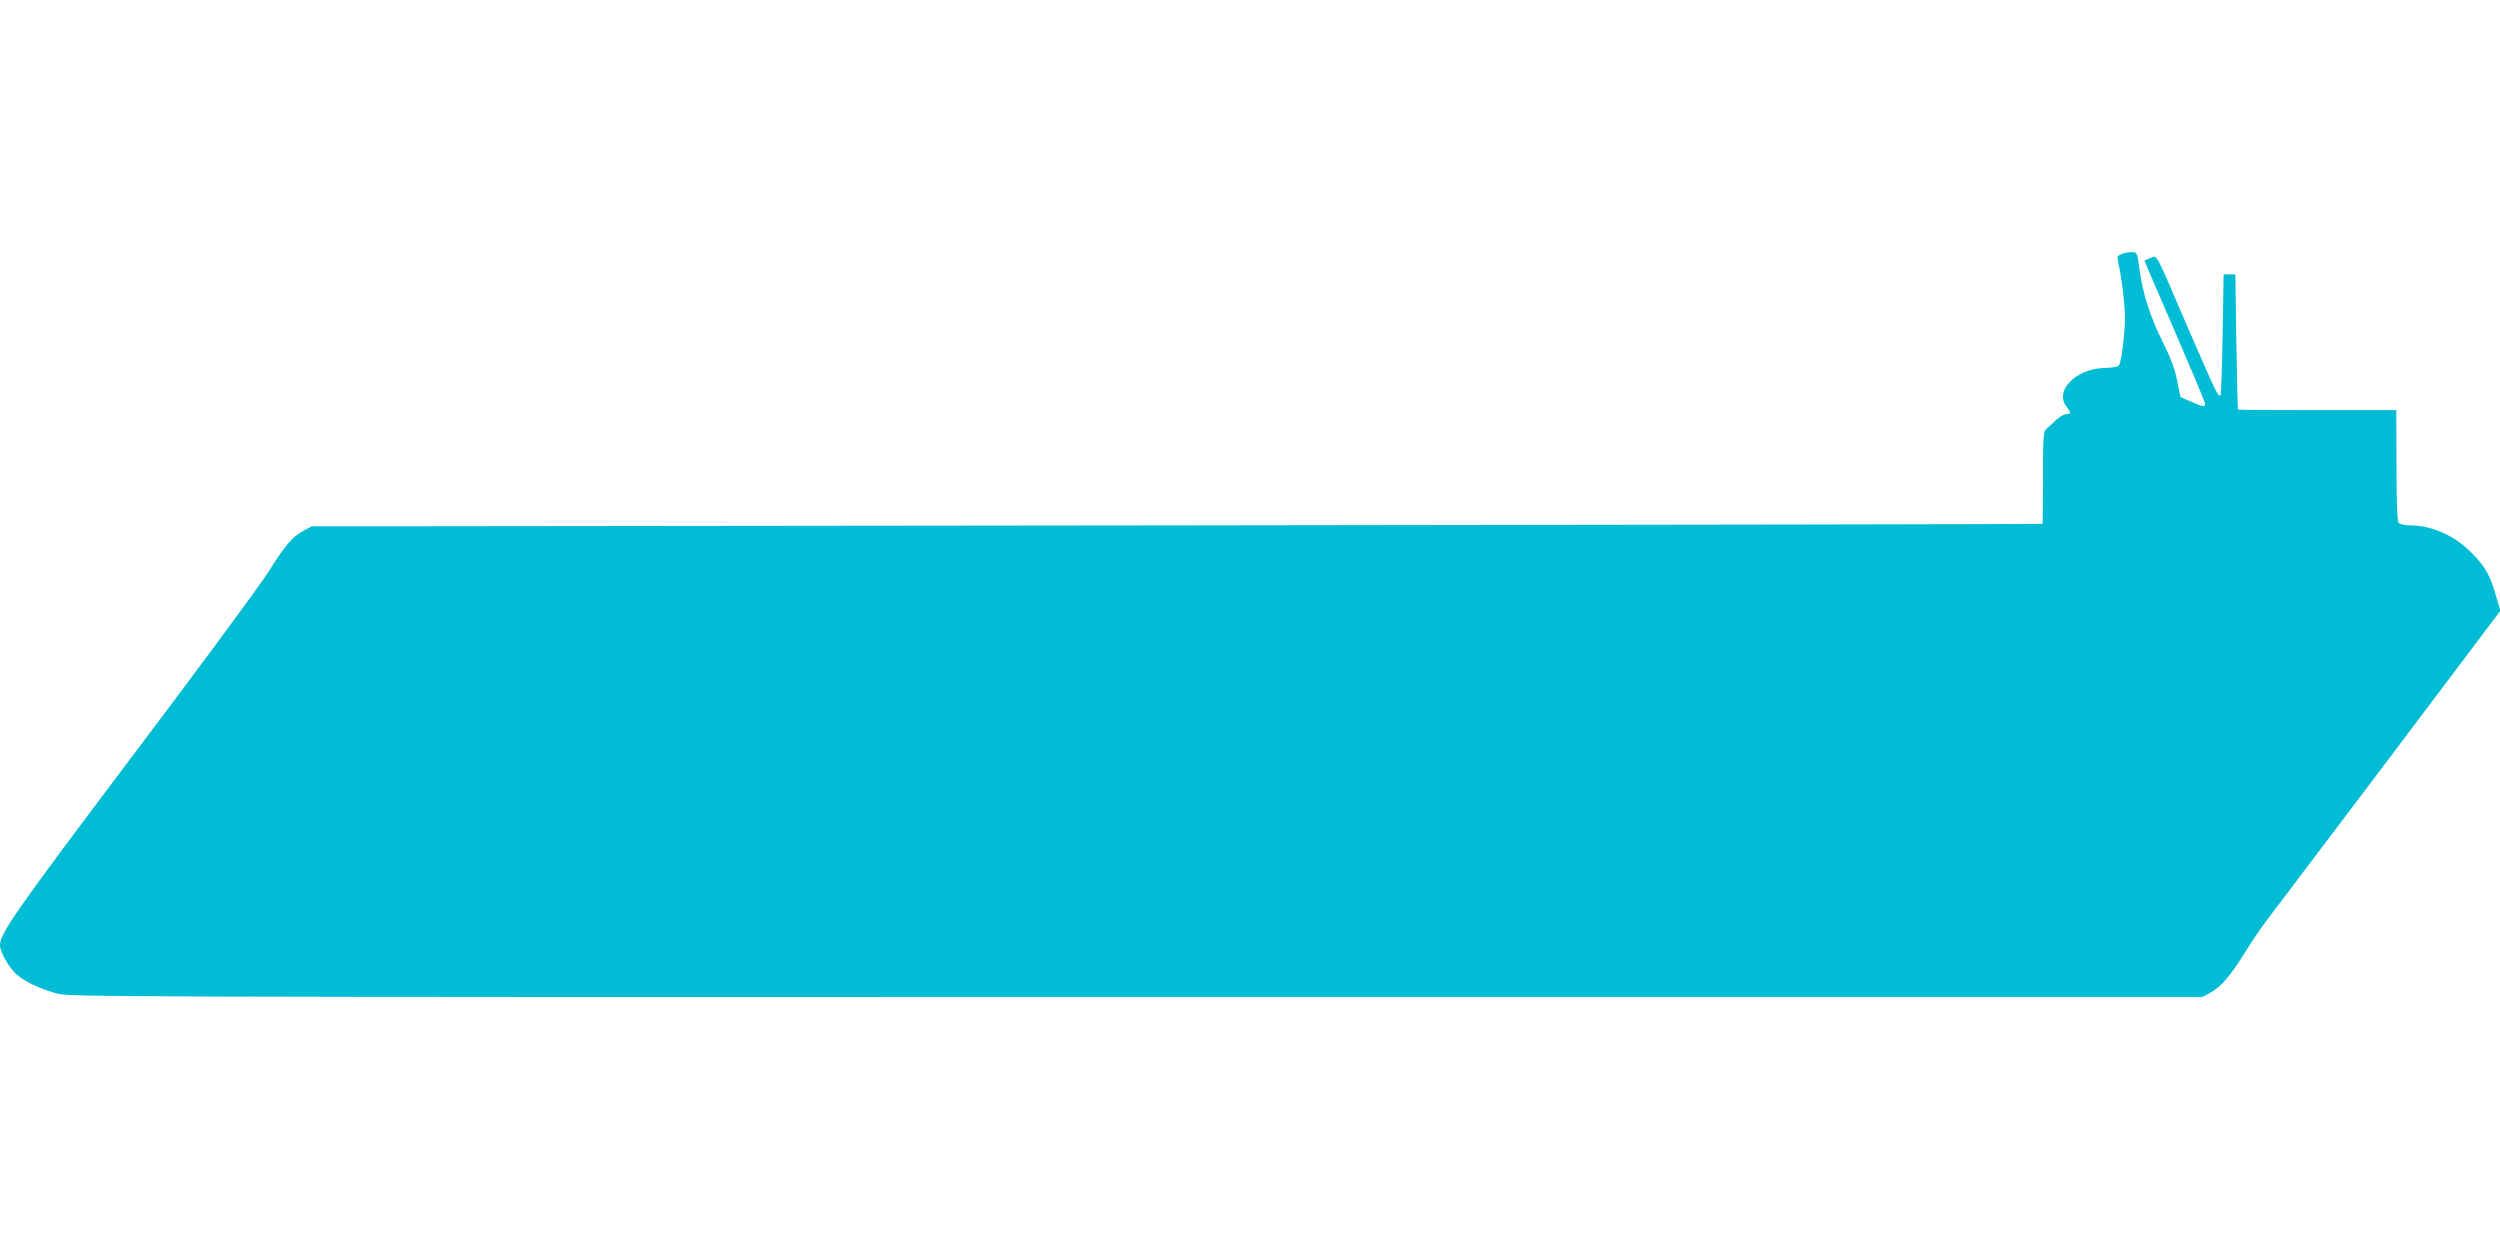 <?xml version="1.0" standalone="no"?>
<!DOCTYPE svg PUBLIC "-//W3C//DTD SVG 20010904//EN"
 "http://www.w3.org/TR/2001/REC-SVG-20010904/DTD/svg10.dtd">
<svg version="1.0" xmlns="http://www.w3.org/2000/svg"
 width="1280pt" height="640pt" viewBox="0 0 1280 640"
 preserveAspectRatio="xMidYMid meet">
<g transform="translate(0,640) scale(0.1,-0.1)"
fill="#00bcd4" stroke="none">
<path d="M10861 5099 c-19 -8 -22 -14 -17 -37 17 -70 35 -214 36 -284 0 -80
-17 -223 -30 -247 -5 -9 -29 -14 -76 -15 -145 -4 -255 -115 -195 -196 26 -36
26 -40 1 -40 -12 0 -36 -15 -55 -32 -19 -18 -41 -39 -49 -46 -14 -11 -16 -47
-16 -247 0 -129 -1 -236 -2 -237 -2 -2 -1996 -5 -4433 -8 l-4430 -5 -40 -22
c-58 -31 -94 -73 -182 -213 -44 -69 -357 -494 -698 -945 -596 -791 -675 -904
-675 -965 0 -34 46 -115 86 -150 43 -37 114 -71 206 -97 60 -17 297 -18 5523
-18 l5460 0 41 22 c54 29 105 88 178 206 33 53 80 123 105 156 25 33 306 405
625 827 l578 767 -22 75 c-30 104 -53 146 -118 214 -90 94 -207 148 -323 148
-26 0 -51 6 -58 13 -7 9 -11 107 -11 295 l-1 282 -405 0 c-222 0 -405 1 -406
3 -1 1 -5 157 -8 347 l-5 345 -30 0 -30 0 -5 -307 c-3 -168 -8 -309 -11 -312
-11 -11 -24 16 -164 339 -177 412 -158 376 -195 364 -16 -6 -30 -13 -30 -15 0
-2 70 -164 155 -360 85 -197 155 -363 155 -371 0 -18 -11 -17 -73 11 l-53 23
-17 83 c-11 60 -33 117 -76 204 -60 118 -101 247 -116 361 -12 92 -13 95 -43
94 -15 0 -38 -5 -51 -10z"/>
</g>
</svg>
